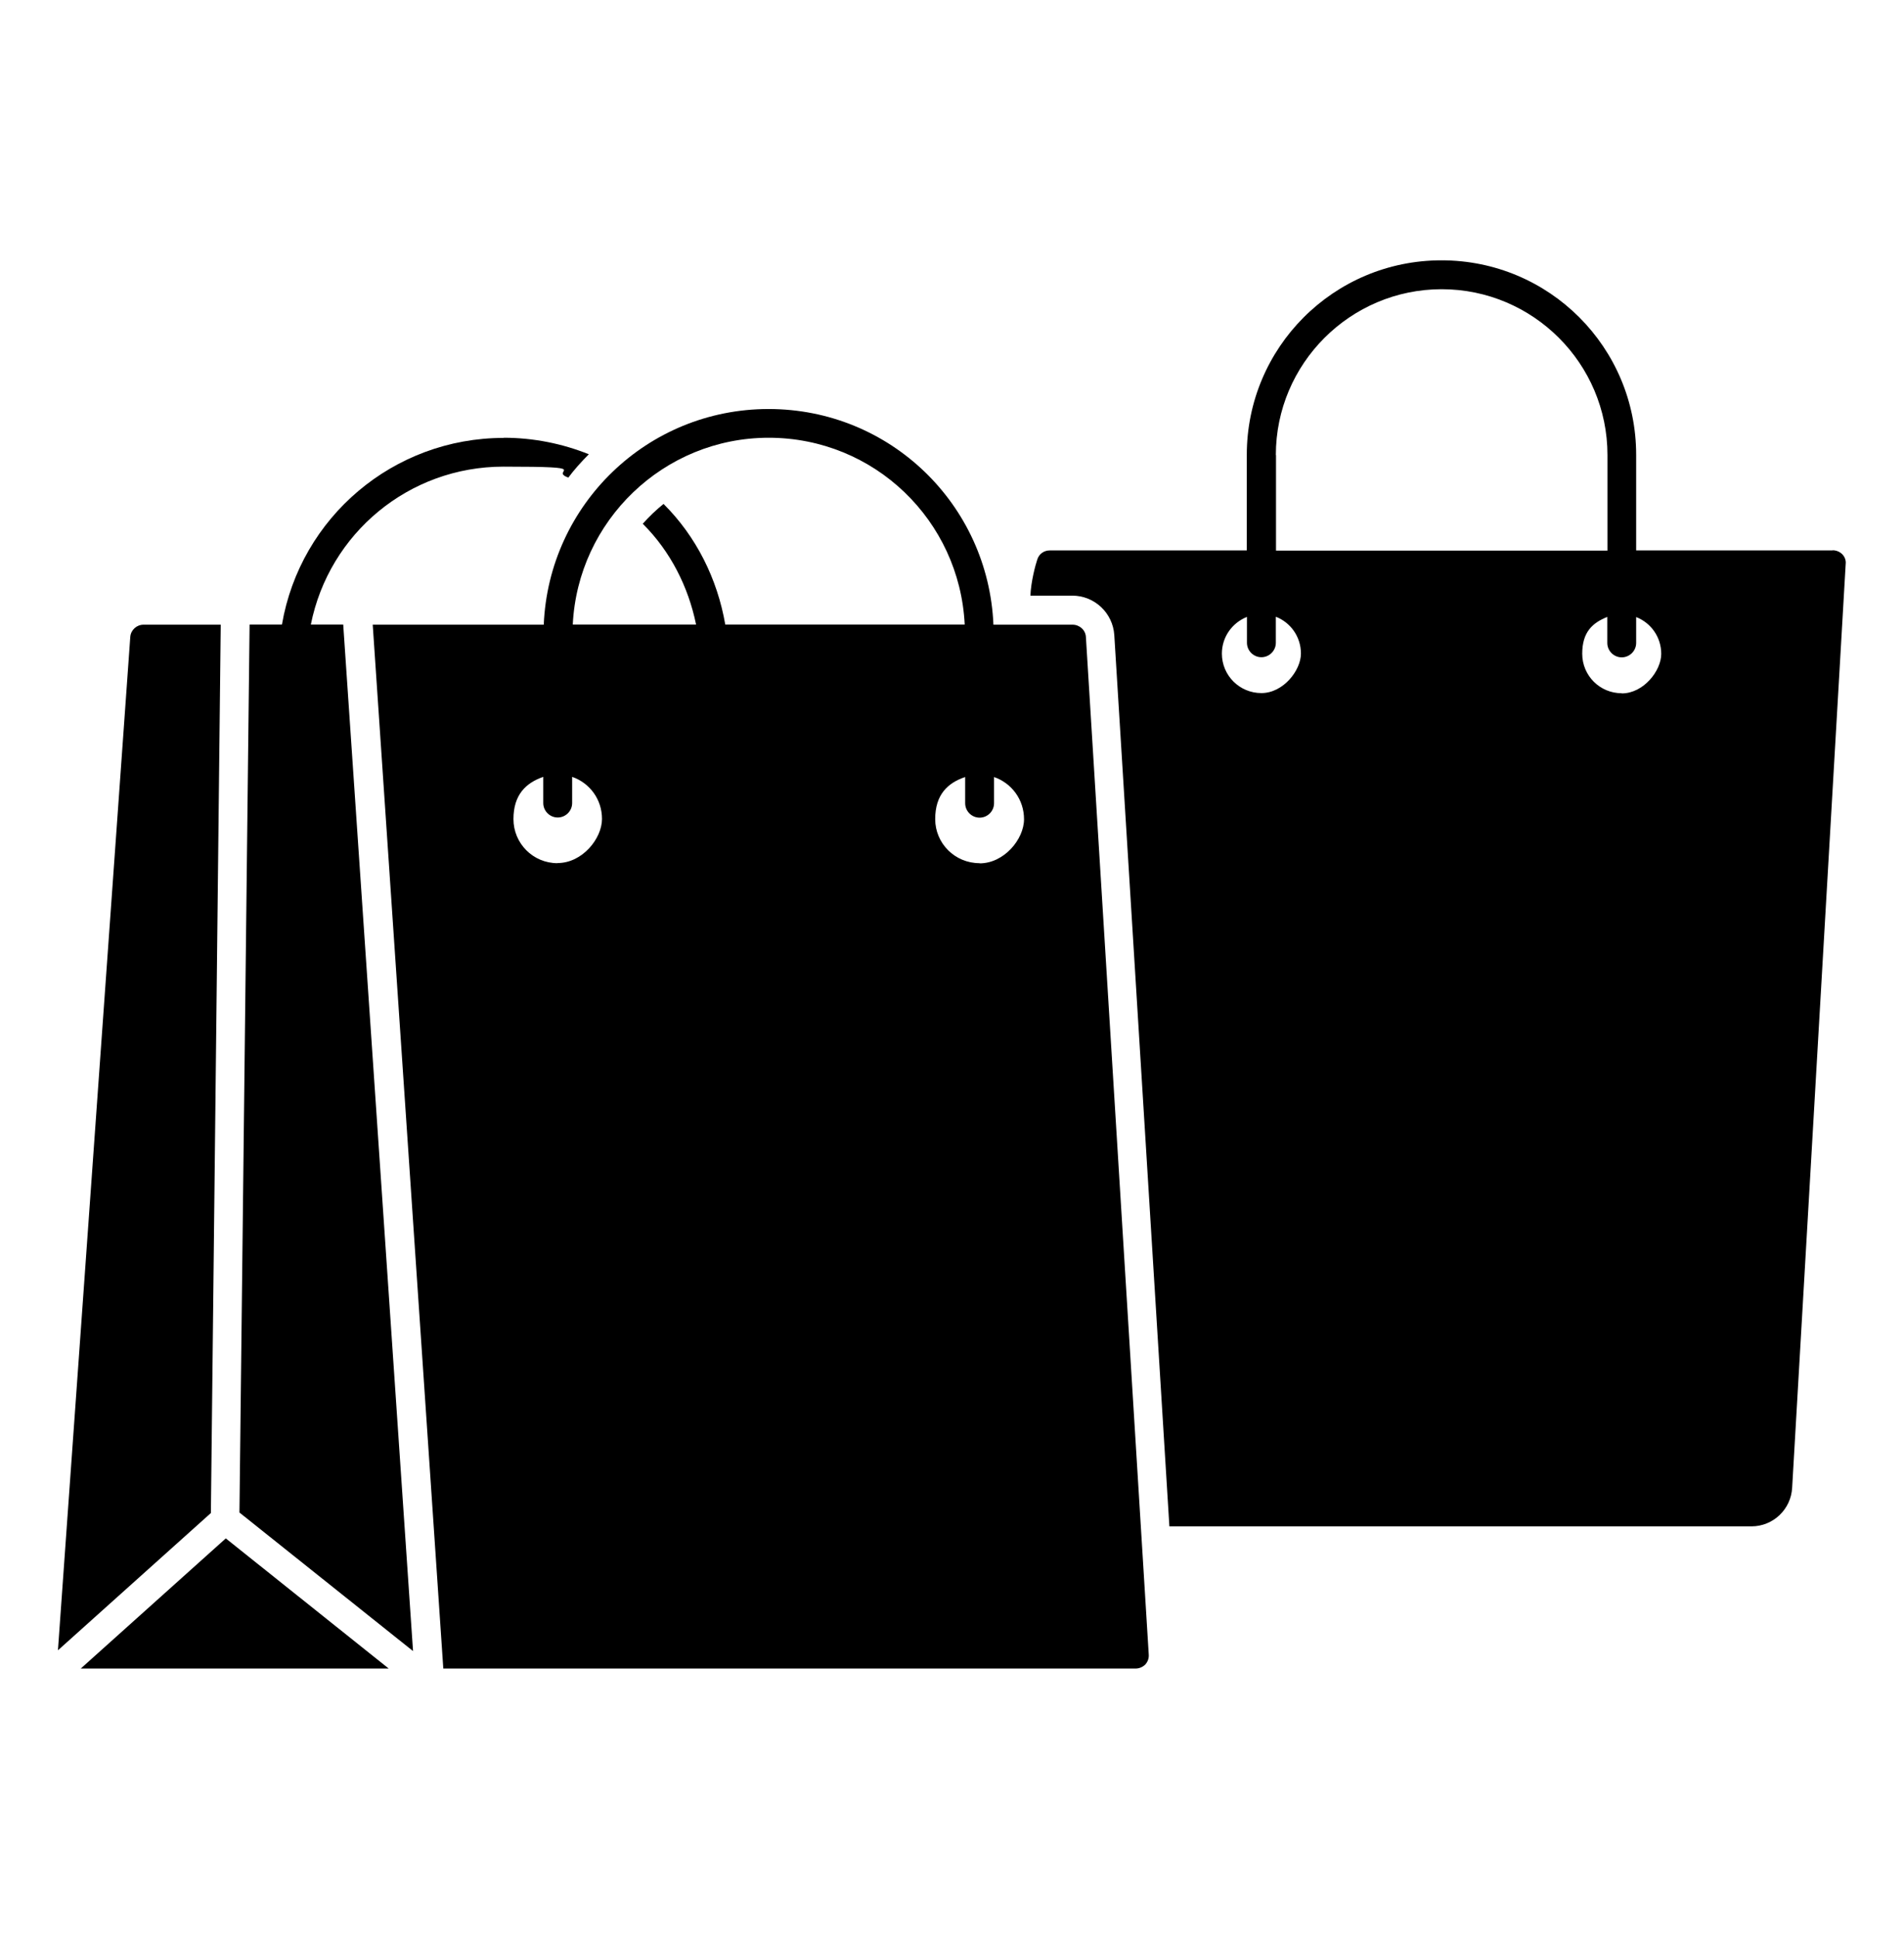 <svg xmlns="http://www.w3.org/2000/svg" fill="none" viewBox="0 0 58 59" height="59" width="58">
<path fill="black" d="M15.346 13.338C11.982 13.338 9.15 15.755 8.589 19.022H7.603L7.294 46.069L12.582 50.289L10.455 19.022H9.469C10.025 16.243 12.456 14.213 15.337 14.213C18.217 14.213 16.69 14.329 17.313 14.546C17.497 14.3 17.71 14.063 17.937 13.836C17.13 13.512 16.25 13.333 15.337 13.333L15.346 13.338Z"></path>
<path fill="black" d="M6.719 19.027H4.375C4.162 19.027 3.988 19.186 3.969 19.394L1.765 50.265L6.424 46.084L6.724 19.027H6.719Z"></path>
<path fill="black" d="M2.455 50.821H11.841L6.878 46.857L2.46 50.821H2.455Z"></path>
<path fill="black" d="M55.835 16.765H49.841V13.855C49.841 10.583 47.197 7.929 43.911 7.929C40.624 7.929 37.98 10.588 37.98 13.855V16.765H31.977C31.803 16.765 31.654 16.871 31.6 17.035C31.538 17.219 31.407 17.712 31.388 18.142H32.664C33.34 18.142 33.901 18.669 33.944 19.346L35.622 46.49H53.355C54.013 46.49 54.559 45.973 54.593 45.31L56.226 17.137C56.226 16.934 56.052 16.76 55.82 16.76L55.835 16.765ZM38.865 13.86C38.865 11.076 41.132 8.809 43.916 8.809C46.7 8.809 48.967 11.071 48.967 13.86V16.77H38.87V13.86H38.865ZM37.221 19.911C37.221 19.399 37.536 18.969 37.985 18.79V19.578C37.985 19.819 38.183 20.018 38.425 20.018C38.667 20.018 38.865 19.819 38.865 19.578V18.785C39.314 18.959 39.629 19.394 39.629 19.906C39.629 20.419 39.092 21.11 38.425 21.11C37.758 21.11 37.221 20.573 37.221 19.906V19.911ZM49.401 21.115C48.734 21.115 48.198 20.578 48.198 19.911C48.198 19.244 48.517 18.969 48.962 18.79V19.583C48.962 19.824 49.16 20.022 49.401 20.022C49.643 20.022 49.841 19.824 49.841 19.583V18.795C50.291 18.969 50.605 19.404 50.605 19.916C50.605 20.428 50.069 21.12 49.401 21.12V21.115Z"></path>
<path fill="black" d="M32.669 19.027H30.262C30.107 15.368 27.115 12.458 23.413 12.458C19.71 12.458 16.718 15.378 16.564 19.027H11.354L13.504 50.821H34.587C34.703 50.821 34.805 50.777 34.887 50.7C34.964 50.613 35.003 50.506 34.993 50.39L33.079 19.404C33.07 19.191 32.886 19.027 32.673 19.027H32.669ZM23.413 13.333C26.641 13.333 29.232 15.861 29.387 19.022H22.093C21.852 17.63 21.209 16.34 20.213 15.349C19.986 15.532 19.773 15.735 19.58 15.953L19.59 15.963C20.421 16.794 20.967 17.867 21.204 19.022H17.448C17.603 15.861 20.218 13.333 23.418 13.333H23.413ZM16.984 26.291C16.235 26.291 15.641 25.687 15.641 24.948C15.641 24.208 16.018 23.846 16.549 23.662V24.459C16.549 24.701 16.747 24.899 16.989 24.899C17.231 24.899 17.429 24.701 17.429 24.459V23.662C17.961 23.846 18.338 24.343 18.338 24.943C18.338 25.542 17.738 26.287 16.984 26.287V26.291ZM29.841 26.291C29.087 26.291 28.488 25.687 28.488 24.948C28.488 24.208 28.865 23.846 29.401 23.667V24.464C29.401 24.706 29.599 24.904 29.841 24.904C30.083 24.904 30.281 24.706 30.281 24.464V23.667C30.812 23.851 31.194 24.348 31.194 24.953C31.194 25.557 30.59 26.296 29.841 26.296V26.291Z"></path>
</svg>
